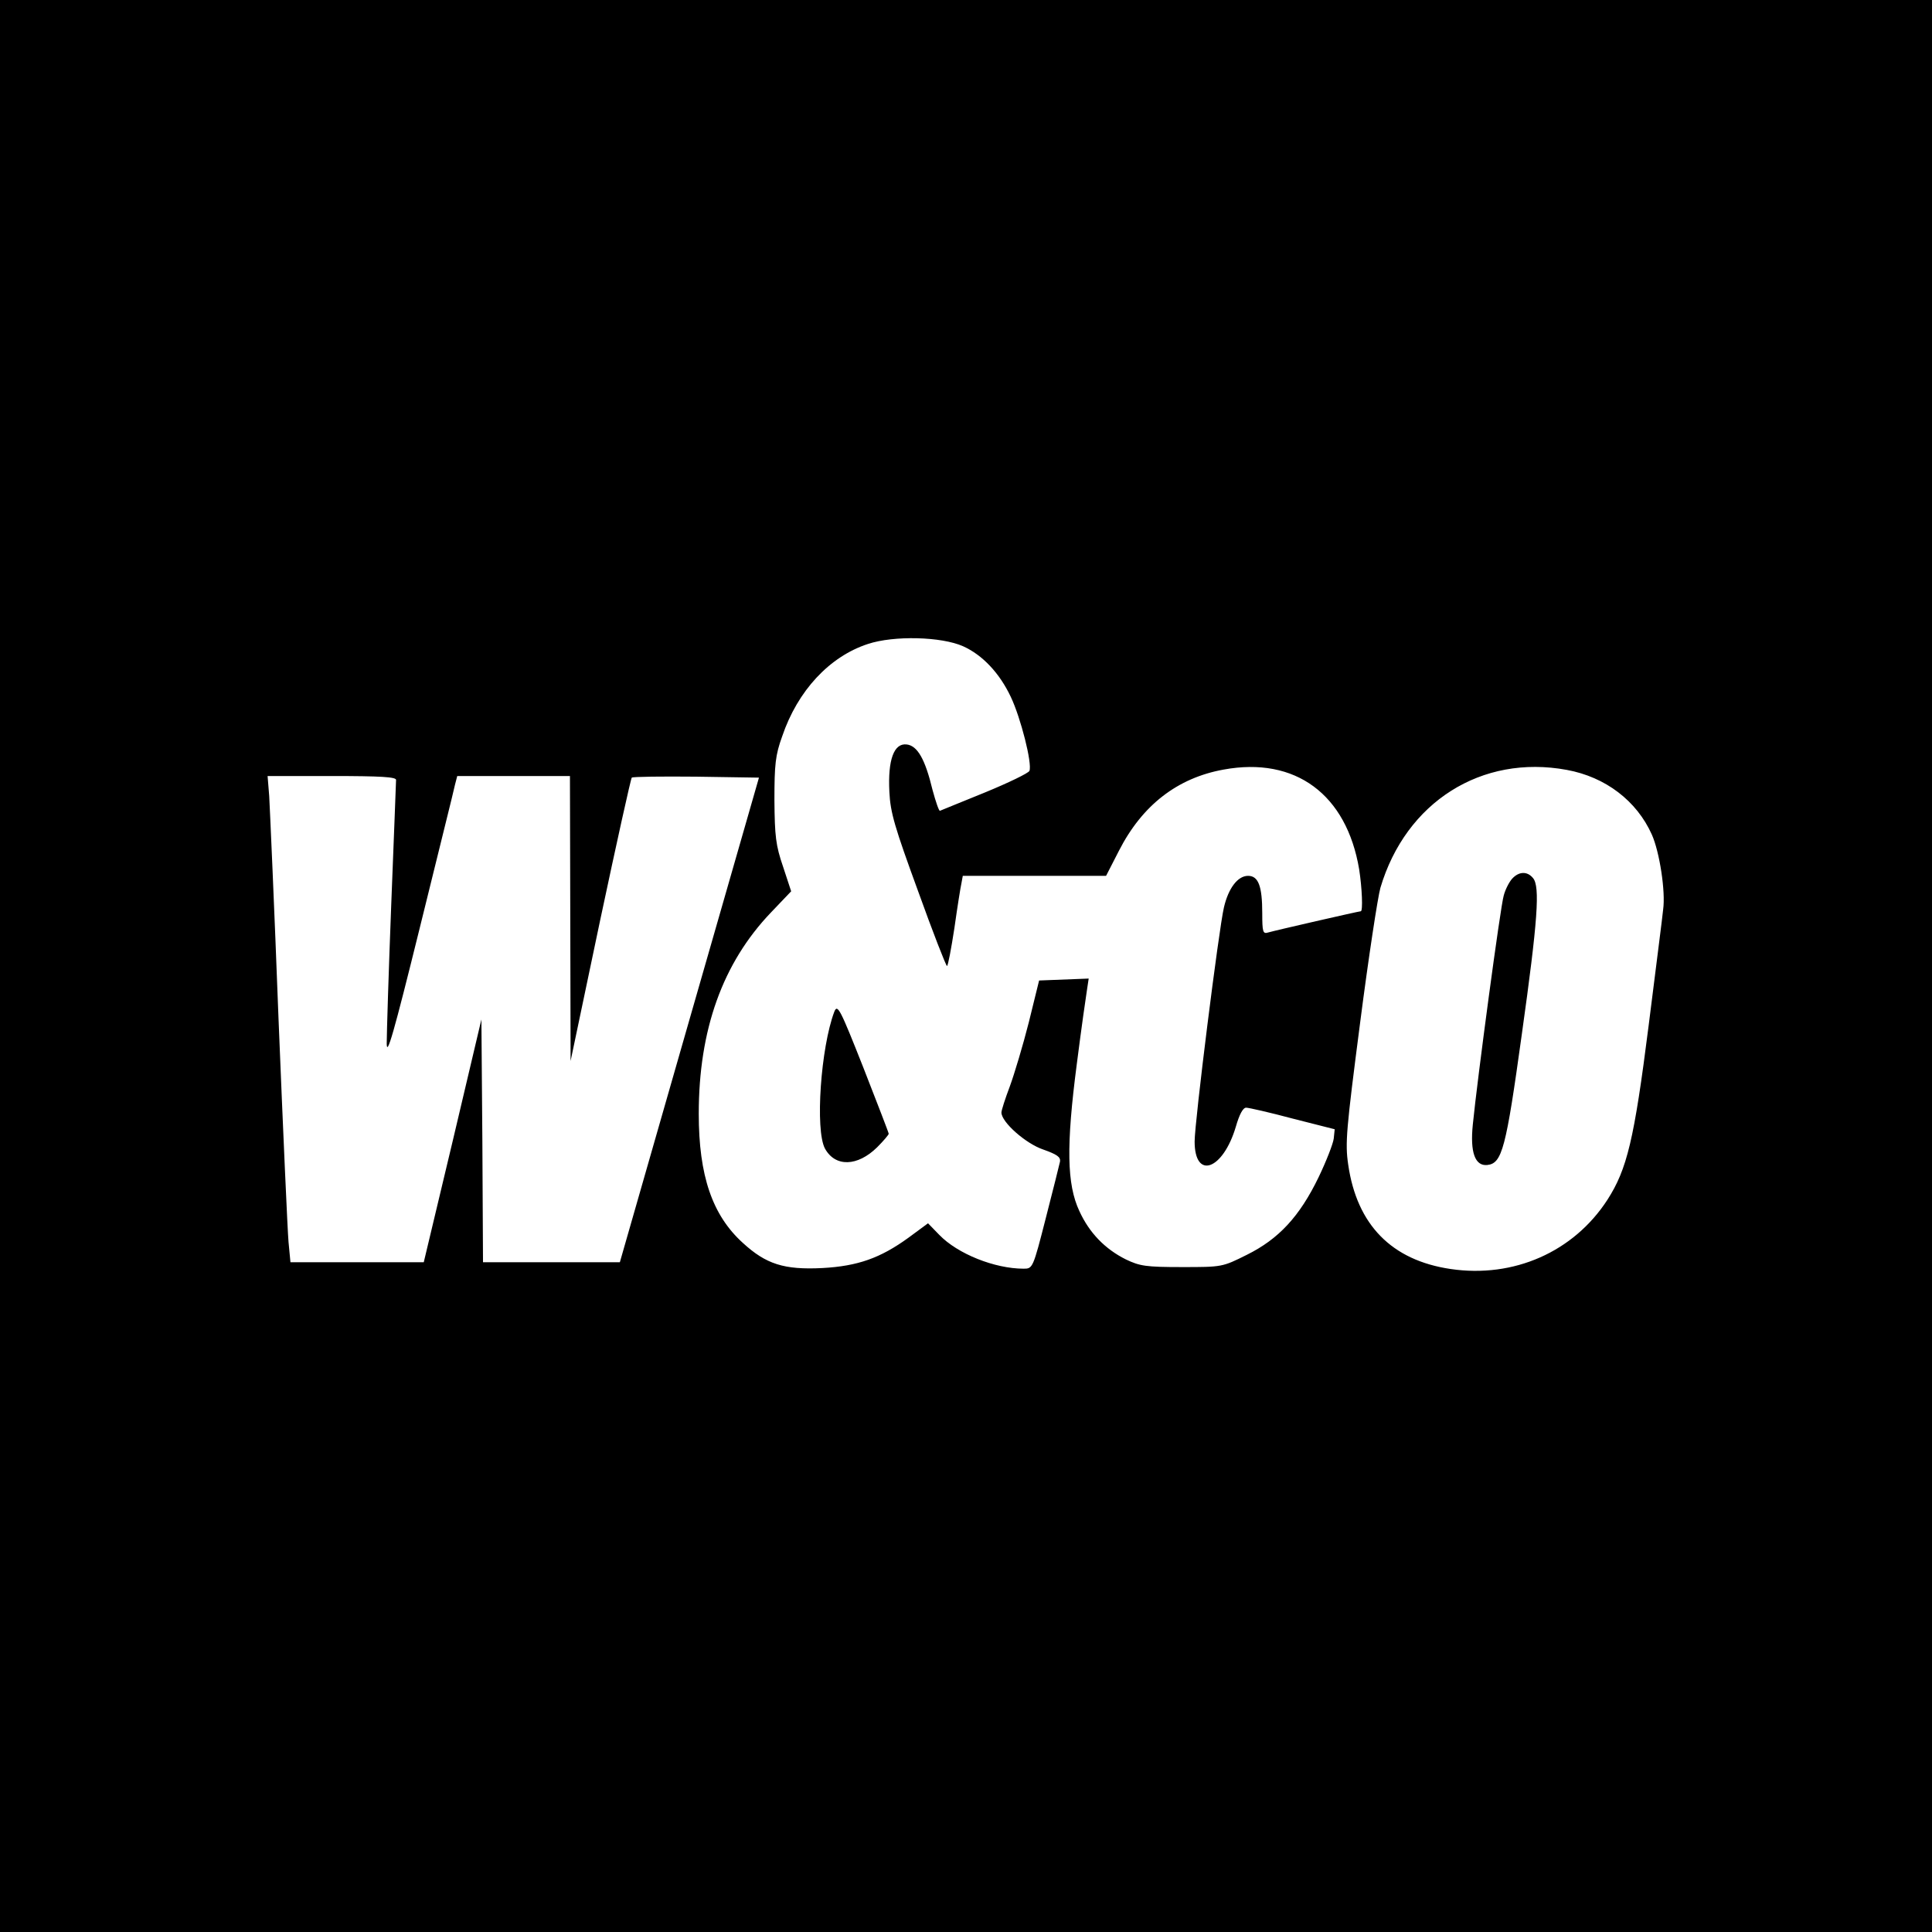 <?xml version="1.0" standalone="no"?>
<!DOCTYPE svg PUBLIC "-//W3C//DTD SVG 20010904//EN"
 "http://www.w3.org/TR/2001/REC-SVG-20010904/DTD/svg10.dtd">
<svg version="1.0" xmlns="http://www.w3.org/2000/svg"
 width="600pt" height="600pt" viewBox="0 0 600 600"
 preserveAspectRatio="xMidYMid meet">
<g transform="translate(0,600) scale(0.1,-0.1)"
fill="#000000" stroke="none">
<path d="M0 3000 l0 -3000 3000 0 3000 0 0 3000 0 3000 -3000 0 -3000 0 0
-3000z m2991 993 c60 -27 113 -83 148 -157 31 -65 67 -207 58 -230 -3 -7 -65
-37 -138 -67 -73 -30 -136 -55 -140 -57 -3 -1 -13 28 -23 65 -23 96 -47 137
-80 141 -40 5 -59 -48 -54 -147 3 -65 17 -111 89 -308 46 -128 87 -233 90
-233 3 0 13 53 23 118 9 64 19 127 22 140 l4 22 223 0 222 0 40 78 c72 141
181 226 325 252 223 41 382 -77 421 -310 9 -58 12 -130 5 -130 -6 0 -268 -60
-288 -66 -16 -5 -18 2 -18 60 0 84 -12 116 -44 116 -32 0 -61 -38 -75 -98 -16
-68 -91 -666 -91 -727 0 -120 88 -89 128 46 11 38 22 59 32 59 8 0 74 -15 145
-34 l130 -33 -3 -29 c-2 -16 -23 -70 -47 -120 -59 -122 -124 -192 -223 -241
-76 -38 -77 -38 -201 -38 -113 0 -131 3 -175 24 -64 32 -113 82 -144 150 -39
83 -41 203 -8 456 14 110 29 215 32 233 l5 33 -77 -3 -77 -3 -32 -130 c-18
-71 -45 -161 -59 -199 -14 -37 -26 -74 -26 -81 0 -30 76 -97 130 -115 42 -15
54 -23 52 -37 -2 -10 -22 -89 -44 -175 -40 -157 -41 -158 -69 -158 -90 0 -205
46 -262 105 l-35 36 -61 -45 c-87 -63 -157 -88 -267 -94 -119 -6 -175 12 -247
78 -95 86 -137 209 -137 401 0 261 74 468 224 625 l63 66 -25 76 c-23 67 -26
95 -27 207 0 111 3 140 24 198 48 142 147 248 266 287 81 27 229 23 296 -7z
m1875 -384 c120 -22 217 -96 264 -201 24 -54 43 -177 35 -233 -2 -22 -23 -184
-45 -360 -45 -355 -67 -446 -128 -541 -105 -162 -291 -244 -487 -215 -183 27
-291 137 -318 324 -10 67 -6 109 37 441 26 202 55 391 63 419 79 266 314 415
579 366z m-3636 -31 c0 -7 -7 -182 -15 -388 -8 -206 -14 -400 -14 -430 0 -44
21 28 103 360 56 228 106 427 109 443 l7 27 175 0 175 0 1 -442 1 -443 92 438
c51 240 95 439 98 442 3 3 93 4 200 3 l195 -3 -216 -752 -216 -753 -212 0
-213 0 -2 377 -3 377 -89 -377 -90 -377 -207 0 -207 0 -6 63 c-3 34 -17 346
-31 692 -13 347 -27 658 -29 693 l-5 62 199 0 c154 0 200 -3 200 -12z"/>
<path d="M2591 2858 c-42 -111 -60 -367 -29 -425 32 -58 101 -56 162 4 20 20
36 39 36 42 0 3 -36 96 -79 206 -72 182 -80 198 -90 173z"/>
<path d="M4696 3271 c-9 -10 -21 -33 -26 -52 -10 -32 -82 -570 -96 -711 -9
-87 7 -130 45 -126 46 5 58 51 107 405 50 356 57 460 35 486 -18 22 -44 21
-65 -2z"/>
</g>
</svg>
